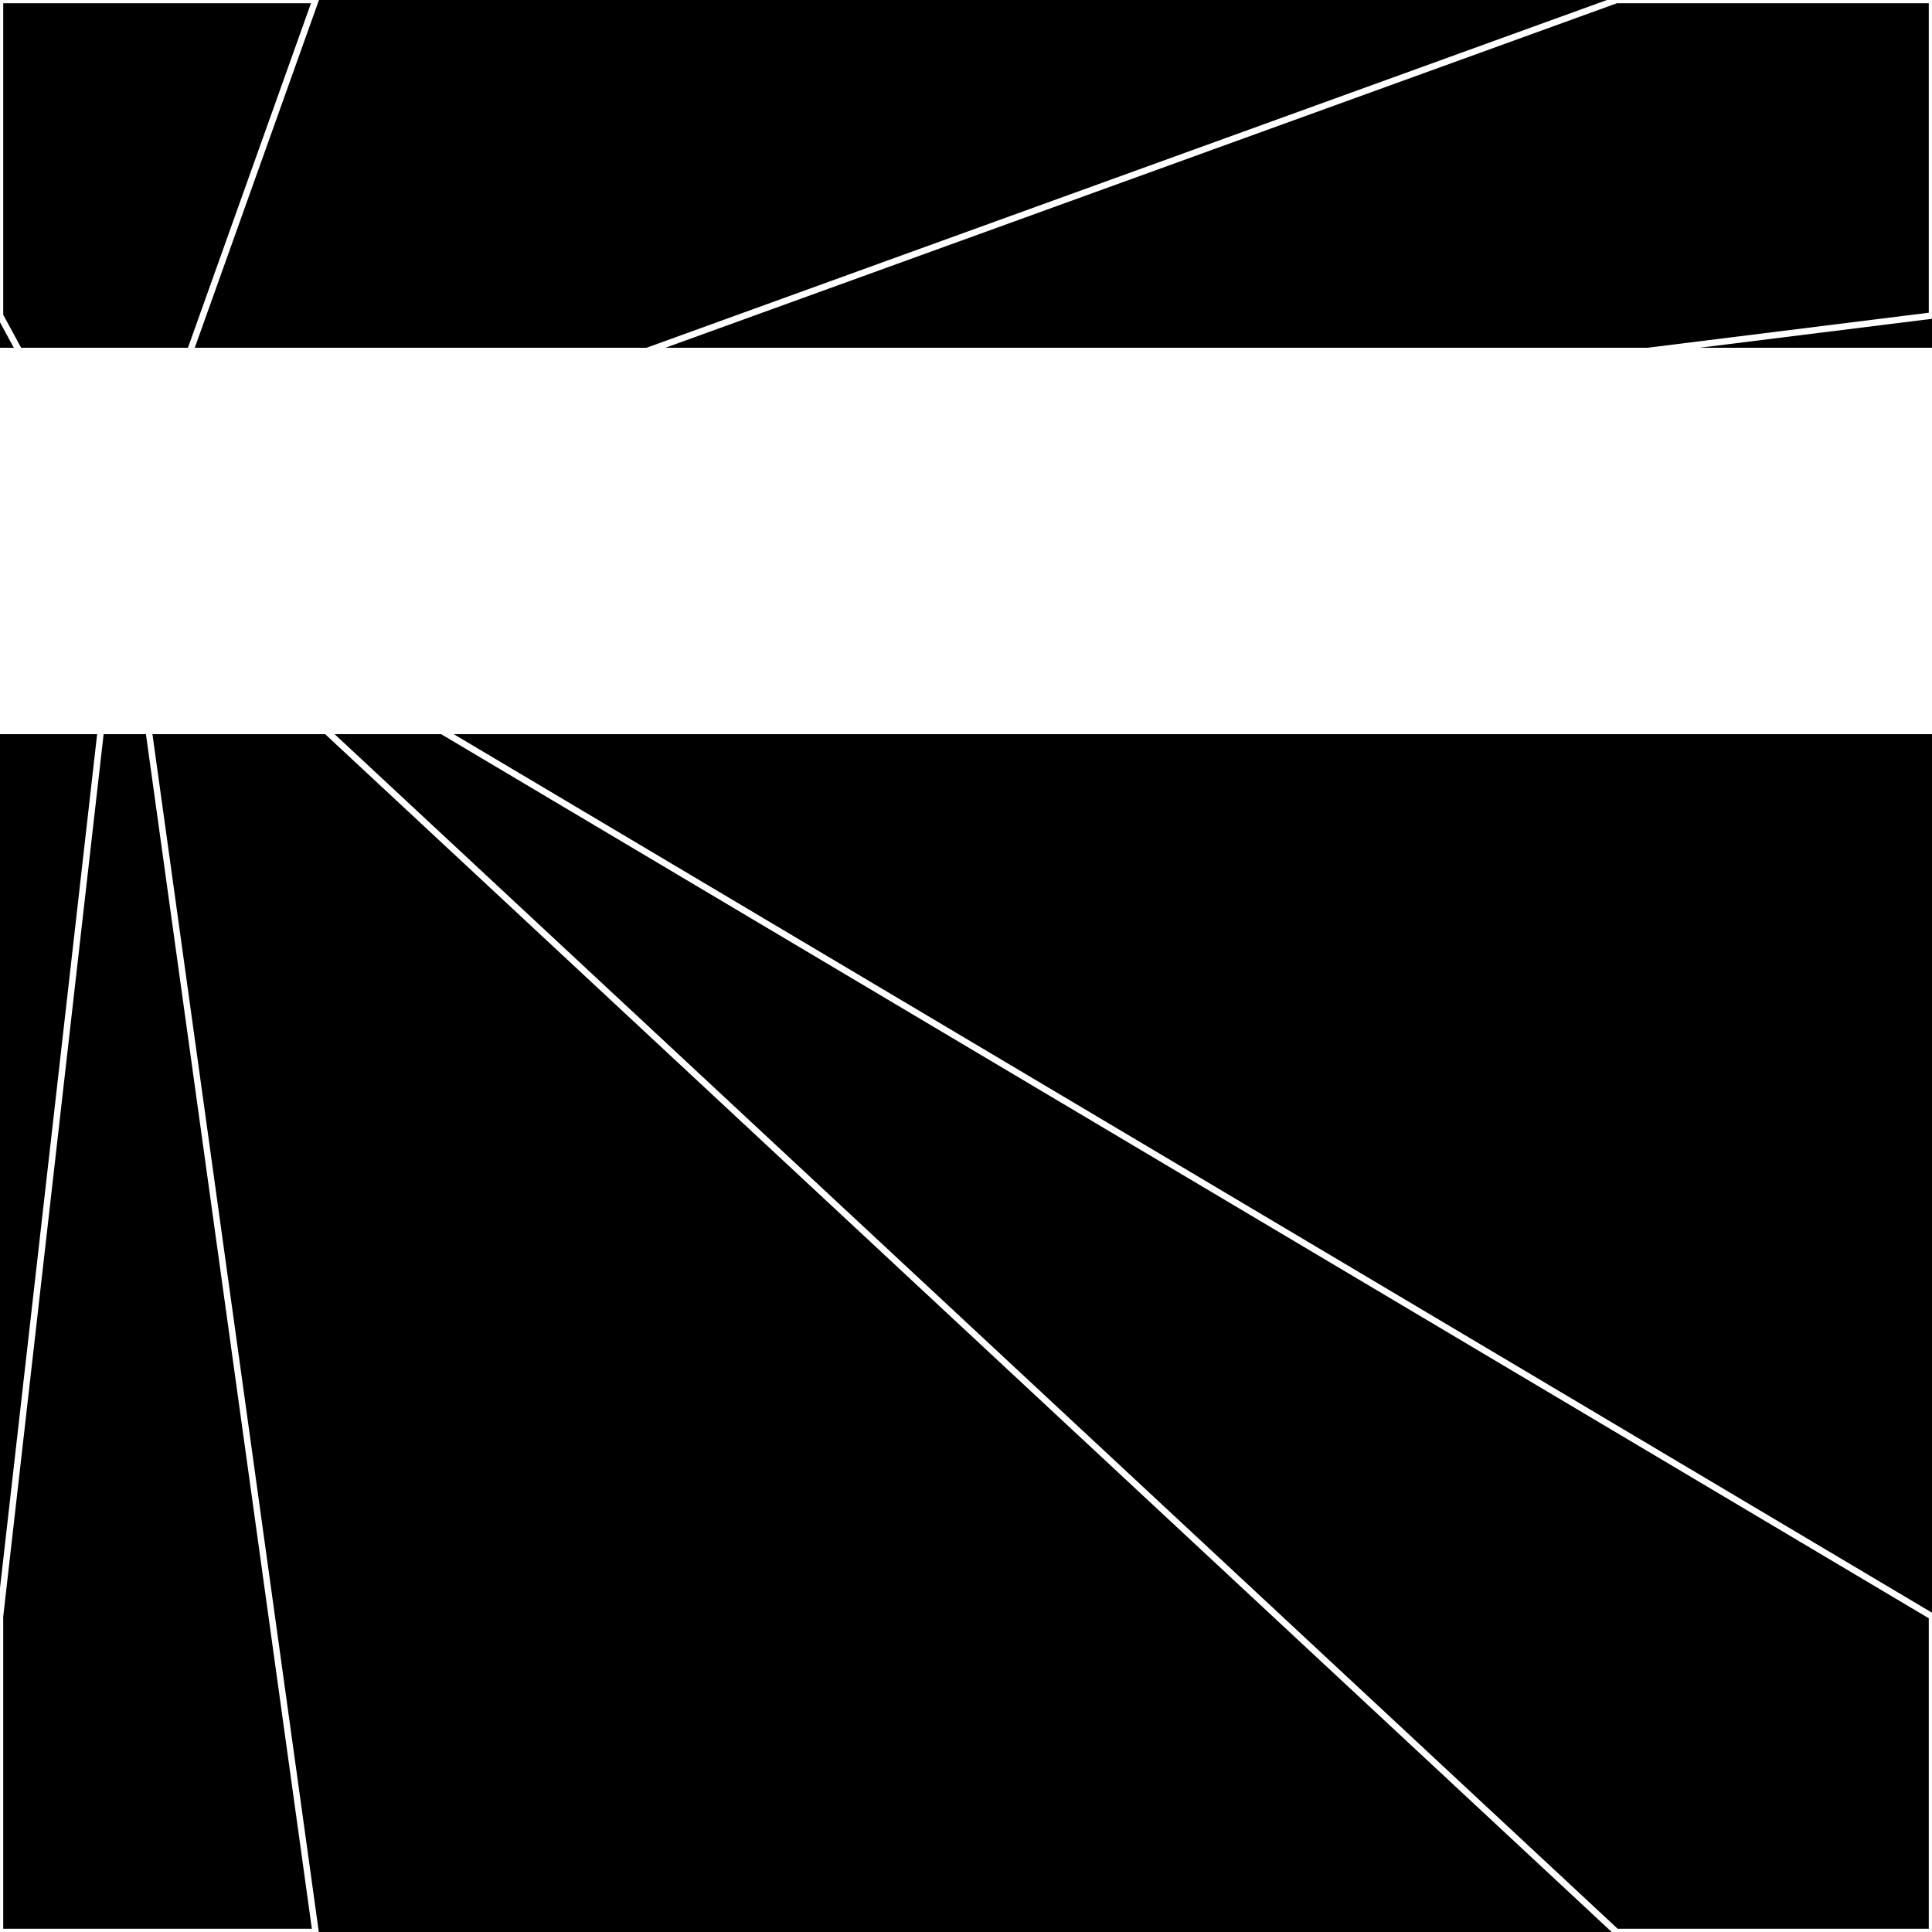 <svg xmlns="http://www.w3.org/2000/svg" width="300" height="300" style="background:#000"><linearGradient id="topGradient" gradientTransform="rotate(90)" ><stop stop-color="white"  offset="80%"  stop-opacity="0" /><stop stop-color="white"  offset="100%"  stop-opacity="1" /></linearGradient><filter id="room" ><feTurbulence baseFrequency="0.043" seed="823536" result="turb" /><feColorMatrix values="18 4 -39 27 1 -32 13 -53 31 1 -38 4 22 -36 1 -55 -54 -33 64 1 " /></filter><filter id="stars" ><feTurbulence type="fractalNoise" numOctaves="4" baseFrequency="0.501" seed="207360" result="turb" /><feColorMatrix values="15 0 0 0 0 0 15 0 0 0 0 0 15 0 0 0 0 0 -15 5" /></filter><rect width="300" height="300" filter="url(#room)" transform="translate(0,-246)" /><rect width="300" height="300" filter="url(#room)" transform="translate(0,414) scale(-1,1) rotate(180)" /><rect width="300" height="300" fill="url(#topGradient)" transform="translate(0,-216)" /><rect width="300" height="300" fill="url(#topGradient)" transform="translate(0,384) scale(-1,1) rotate(180)" /><rect width="300" height="300" filter="url(#stars)" transform="translate(0,-246)" /><rect width="300" height="300" filter="url(#stars)" transform="translate(0,414) scale(-1,1) rotate(180)" /><polygon points="49,0 0,0 0,49 19,84" fill="none" stroke="white" /><polygon points="0,251 0,300 49,300 19,84" fill="none" stroke="white" /><polygon points="251,0 300,0 300,49 19,84" fill="none" stroke="white" /><polygon points="300,251 300,300 251,300 19,84" fill="none" stroke="white" /></svg>